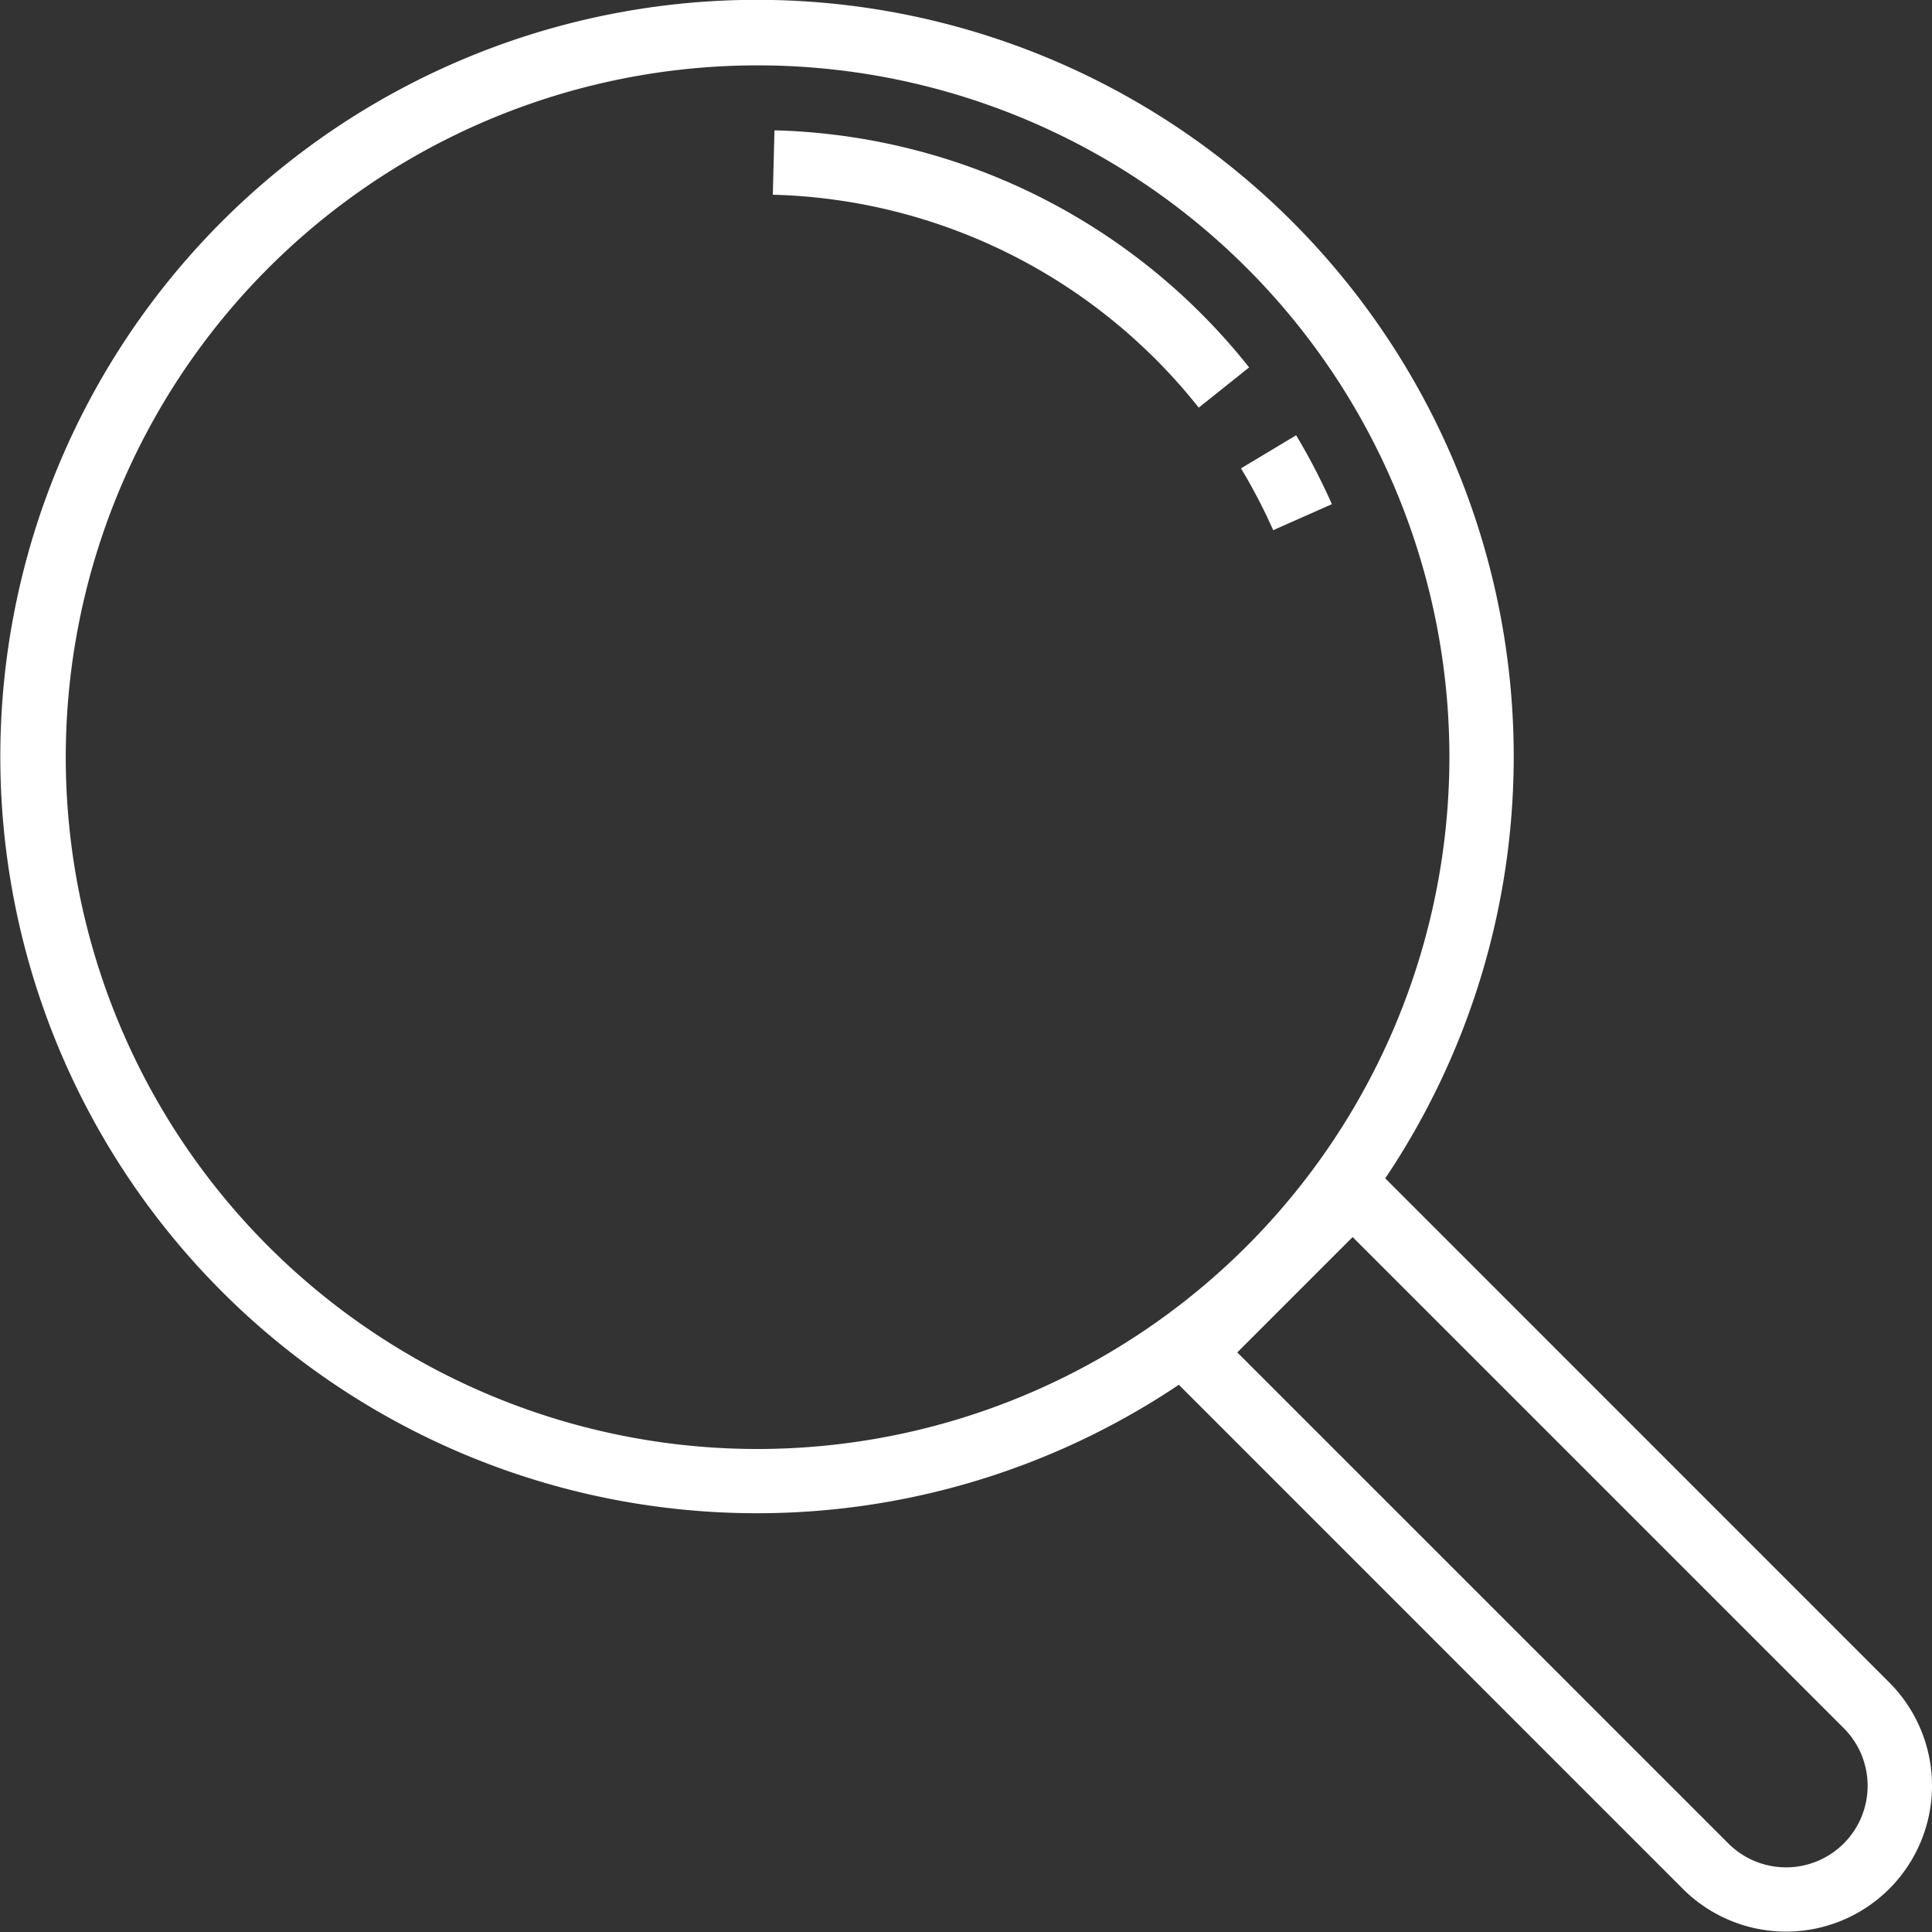 <svg xmlns="http://www.w3.org/2000/svg" width="24" height="24" viewBox="0 0 24 24"><rect x="0" y="0" width="24" height="24" fill="#333333" stroke="none"/><g transform="translate(-0.003 0)"><g transform="translate(0.003 0)"><g transform="translate(0 0)"><path d="M23.472,20.9l-6.261-6.262a9.4,9.4,0,1,0-2.564,2.564l6.261,6.262A1.813,1.813,0,1,0,23.472,20.9ZM9.414,18A8.594,8.594,0,1,1,18.008,9.41,8.6,8.6,0,0,1,9.414,18Zm13.493,4.9a1.014,1.014,0,0,1-1.434,0l-6.1-6.1,1.433-1.433,6.1,6.1A1.013,1.013,0,0,1,22.907,22.9Z" transform="translate(-0.003 0)" fill="#fff"/></g></g><g transform="translate(9.603 1.619)"><path d="M192.17,32.409l-.021.8a6.978,6.978,0,0,1,5.291,2.645l.626-.5A7.778,7.778,0,0,0,192.17,32.409Z" transform="translate(-192.149 -32.409)" fill="#fff"/></g><g transform="translate(15.418 5.407)"><path d="M309.211,108.233l-.685.411a7.005,7.005,0,0,1,.4.768l.729-.323A7.856,7.856,0,0,0,309.211,108.233Z" transform="translate(-308.525 -108.233)" fill="#fff"/></g></g></svg>